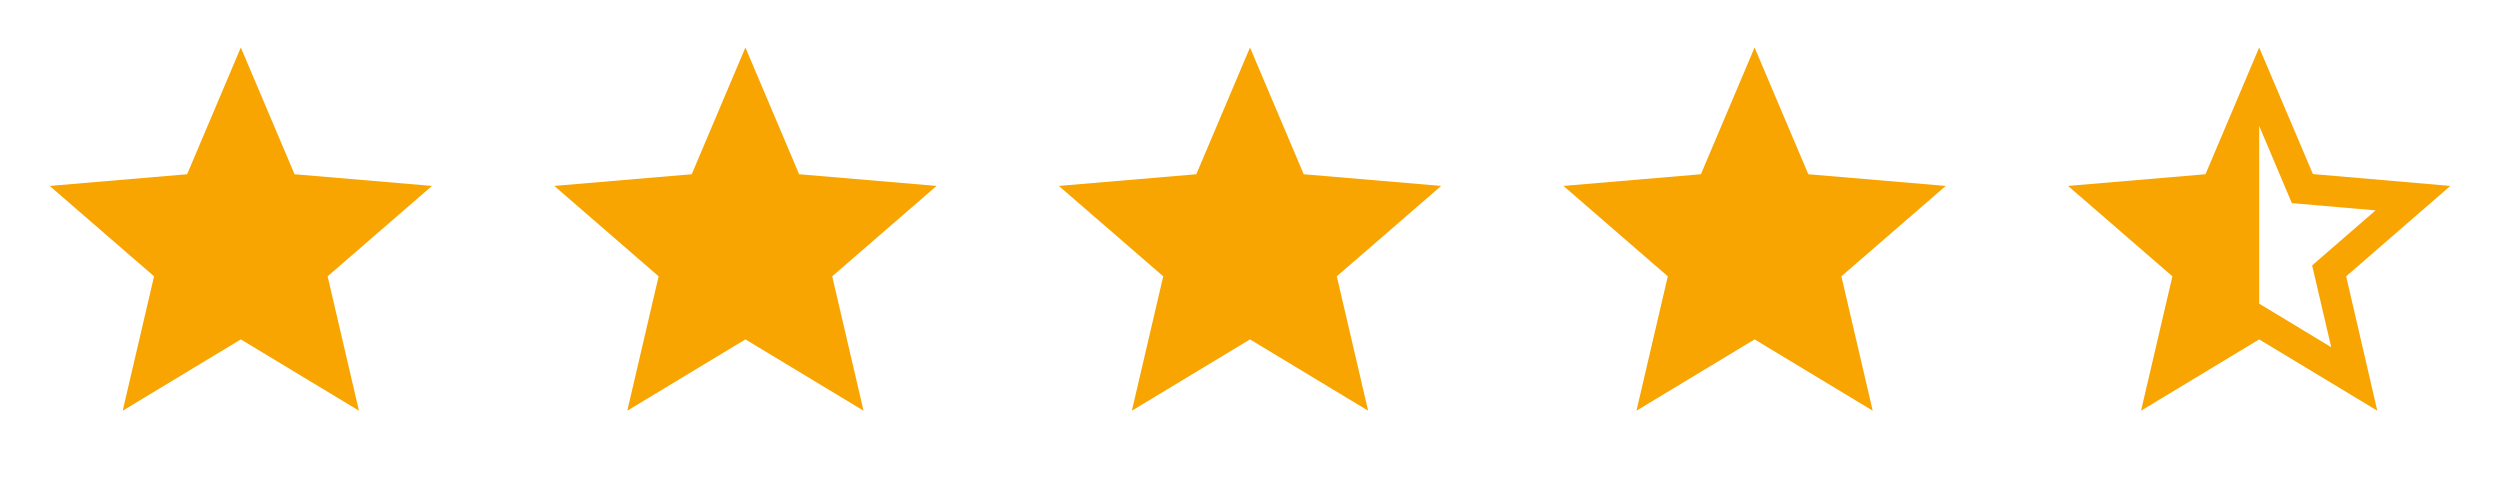 <svg width="109" height="21" viewBox="0 0 109 21" fill="none" xmlns="http://www.w3.org/2000/svg">
<g clip-path="url(#clip0_1460_896)">
<path d="M10.5 14.797L15.65 17.906L14.284 12.047L18.834 8.106L12.842 7.597L10.5 2.072L8.159 7.597L2.167 8.106L6.717 12.047L5.35 17.906L10.5 14.797Z" fill="#F8A401"/>
</g>
<g clip-path="url(#clip1_1460_896)">
<path d="M32.5 14.797L37.65 17.906L36.284 12.047L40.834 8.106L34.842 7.597L32.5 2.072L30.159 7.597L24.167 8.106L28.717 12.047L27.35 17.906L32.5 14.797Z" fill="#F8A401"/>
</g>
<g clip-path="url(#clip2_1460_896)">
<path d="M54.5 14.797L59.65 17.906L58.284 12.047L62.834 8.106L56.842 7.597L54.5 2.072L52.159 7.597L46.167 8.106L50.717 12.047L49.35 17.906L54.5 14.797Z" fill="#F8A401"/>
</g>
<g clip-path="url(#clip3_1460_896)">
<path d="M76.5 14.797L81.65 17.906L80.284 12.047L84.834 8.106L78.842 7.597L76.5 2.072L74.159 7.597L68.167 8.106L72.717 12.047L71.35 17.906L76.5 14.797Z" fill="#F8A401"/>
</g>
<g clip-path="url(#clip4_1460_896)">
<path d="M106.834 8.106L100.842 7.589L98.5 2.072L96.159 7.597L90.167 8.106L94.717 12.047L93.35 17.906L98.5 14.797L103.65 17.906L102.292 12.047L106.834 8.106ZM98.5 13.239V5.489L99.925 8.856L103.575 9.172L100.809 11.572L101.642 15.139L98.5 13.239Z" fill="#F8A401"/>
</g>
<defs>
<clipPath id="clip0_1460_896">
<rect width="20" height="20" fill="white" transform="translate(0.5 0.615)"/>
</clipPath>
<clipPath id="clip1_1460_896">
<rect width="20" height="20" fill="white" transform="translate(22.5 0.615)"/>
</clipPath>
<clipPath id="clip2_1460_896">
<rect width="20" height="20" fill="white" transform="translate(44.5 0.615)"/>
</clipPath>
<clipPath id="clip3_1460_896">
<rect width="20" height="20" fill="white" transform="translate(66.5 0.615)"/>
</clipPath>
<clipPath id="clip4_1460_896">
<rect width="20" height="20" fill="white" transform="translate(88.5 0.615)"/>
</clipPath>
</defs>
</svg>
